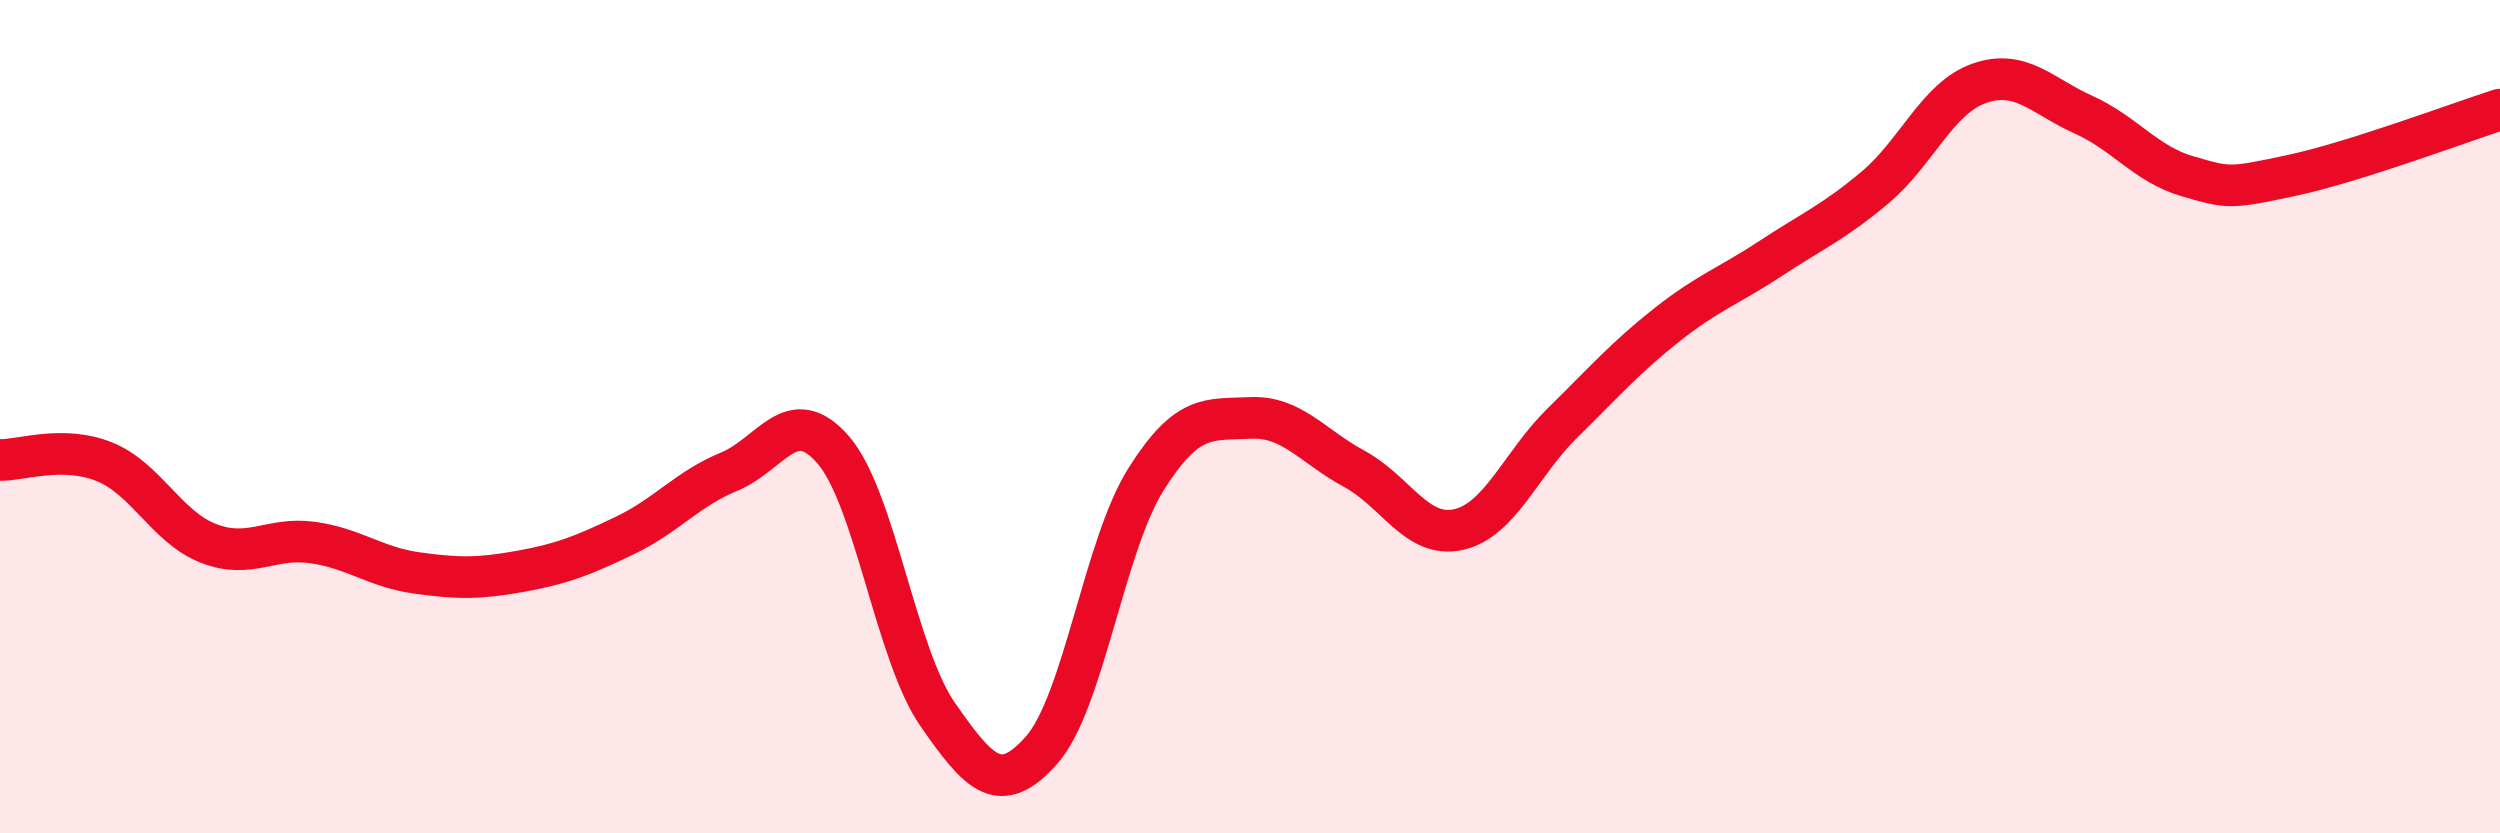 
    <svg width="60" height="20" viewBox="0 0 60 20" xmlns="http://www.w3.org/2000/svg">
      <path
        d="M 0,11.04 C 0.5,11.05 1.5,10.68 2.5,11.08 C 3.5,11.48 4,12.65 5,13.04 C 6,13.43 6.5,12.88 7.5,13.02 C 8.5,13.16 9,13.61 10,13.75 C 11,13.89 11.5,13.89 12.5,13.71 C 13.5,13.53 14,13.33 15,12.85 C 16,12.37 16.5,11.73 17.5,11.32 C 18.5,10.91 19,9.64 20,10.8 C 21,11.96 21.5,15.7 22.5,17.14 C 23.5,18.58 24,19.13 25,18 C 26,16.87 26.5,13.1 27.5,11.51 C 28.5,9.92 29,10.08 30,10.03 C 31,9.98 31.5,10.71 32.5,11.25 C 33.5,11.79 34,12.93 35,12.71 C 36,12.49 36.5,11.13 37.5,10.15 C 38.5,9.17 39,8.59 40,7.8 C 41,7.01 41.5,6.86 42.5,6.2 C 43.5,5.54 44,5.34 45,4.5 C 46,3.66 46.5,2.35 47.5,2 C 48.5,1.65 49,2.3 50,2.75 C 51,3.2 51.5,3.94 52.5,4.23 C 53.5,4.52 53.5,4.53 55,4.21 C 56.5,3.89 59,2.95 60,2.63L60 20L0 20Z"
        fill="#EB0A25"
        opacity="0.1"
        stroke-linecap="round"
        stroke-linejoin="round"
      />
      <path
        d="M 0,11.04 C 0.5,11.05 1.5,10.68 2.5,11.08 C 3.5,11.48 4,12.65 5,13.04 C 6,13.43 6.5,12.88 7.5,13.02 C 8.5,13.16 9,13.61 10,13.75 C 11,13.89 11.5,13.89 12.5,13.71 C 13.5,13.53 14,13.33 15,12.85 C 16,12.37 16.5,11.73 17.5,11.32 C 18.5,10.91 19,9.64 20,10.8 C 21,11.96 21.5,15.7 22.5,17.14 C 23.5,18.58 24,19.13 25,18 C 26,16.87 26.5,13.1 27.5,11.51 C 28.5,9.92 29,10.08 30,10.03 C 31,9.98 31.5,10.71 32.5,11.25 C 33.5,11.79 34,12.93 35,12.71 C 36,12.49 36.5,11.13 37.5,10.15 C 38.5,9.17 39,8.59 40,7.8 C 41,7.01 41.5,6.86 42.5,6.2 C 43.5,5.54 44,5.34 45,4.5 C 46,3.66 46.5,2.35 47.5,2 C 48.5,1.65 49,2.3 50,2.75 C 51,3.2 51.5,3.94 52.5,4.23 C 53.5,4.52 53.5,4.53 55,4.21 C 56.5,3.89 59,2.95 60,2.63"
        stroke="#EB0A25"
        stroke-width="1"
        fill="none"
        stroke-linecap="round"
        stroke-linejoin="round"
      />
    </svg>
  